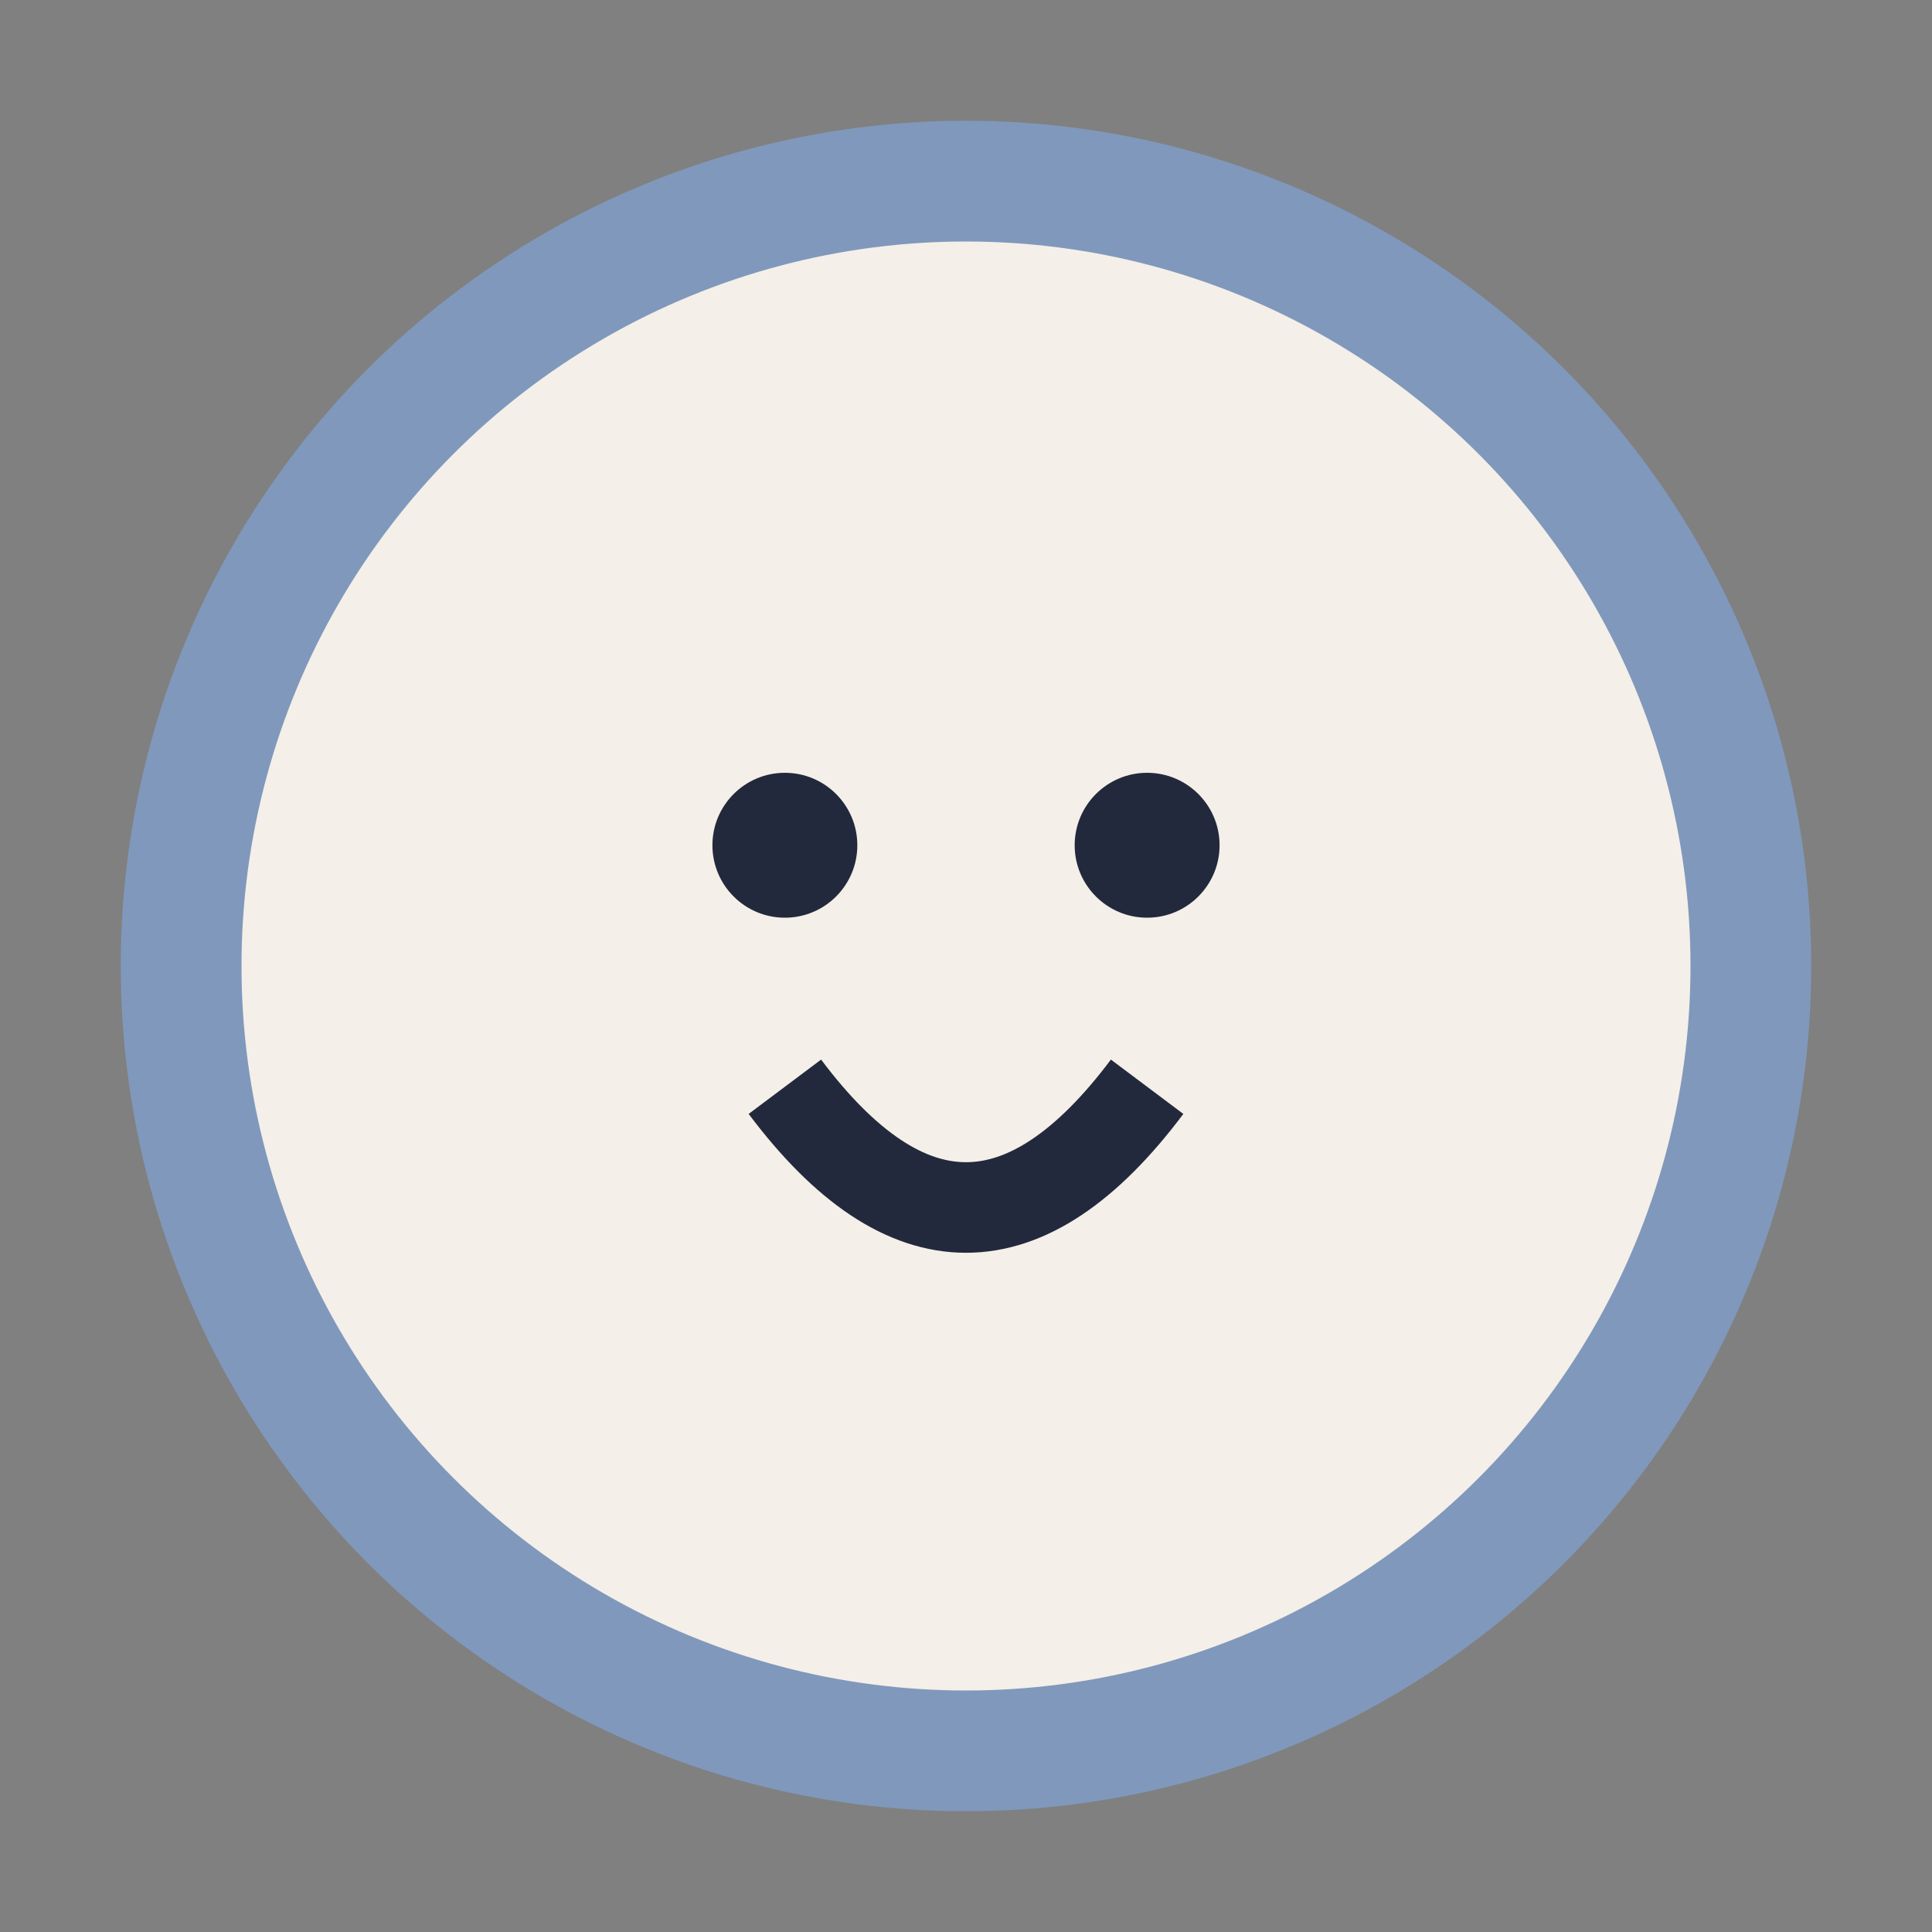 <?xml version="1.0" encoding="UTF-8"?>
<svg xmlns="http://www.w3.org/2000/svg" width="32" height="32" viewBox="0 0 32 32"><rect x="0" y="0" width="32" height="32" fill="#808080" stroke="none"/><circle cx="16" cy="16" r="13" fill="#f4efe8" stroke="#8098bc" stroke-width="2"/><path d="M13 18q3 4 6 0" stroke="#23293c" stroke-width="1.5" fill="none"/><circle cx="13" cy="14" r="1.2" fill="#23293c"/><circle cx="19" cy="14" r="1.2" fill="#23293c"/></svg>